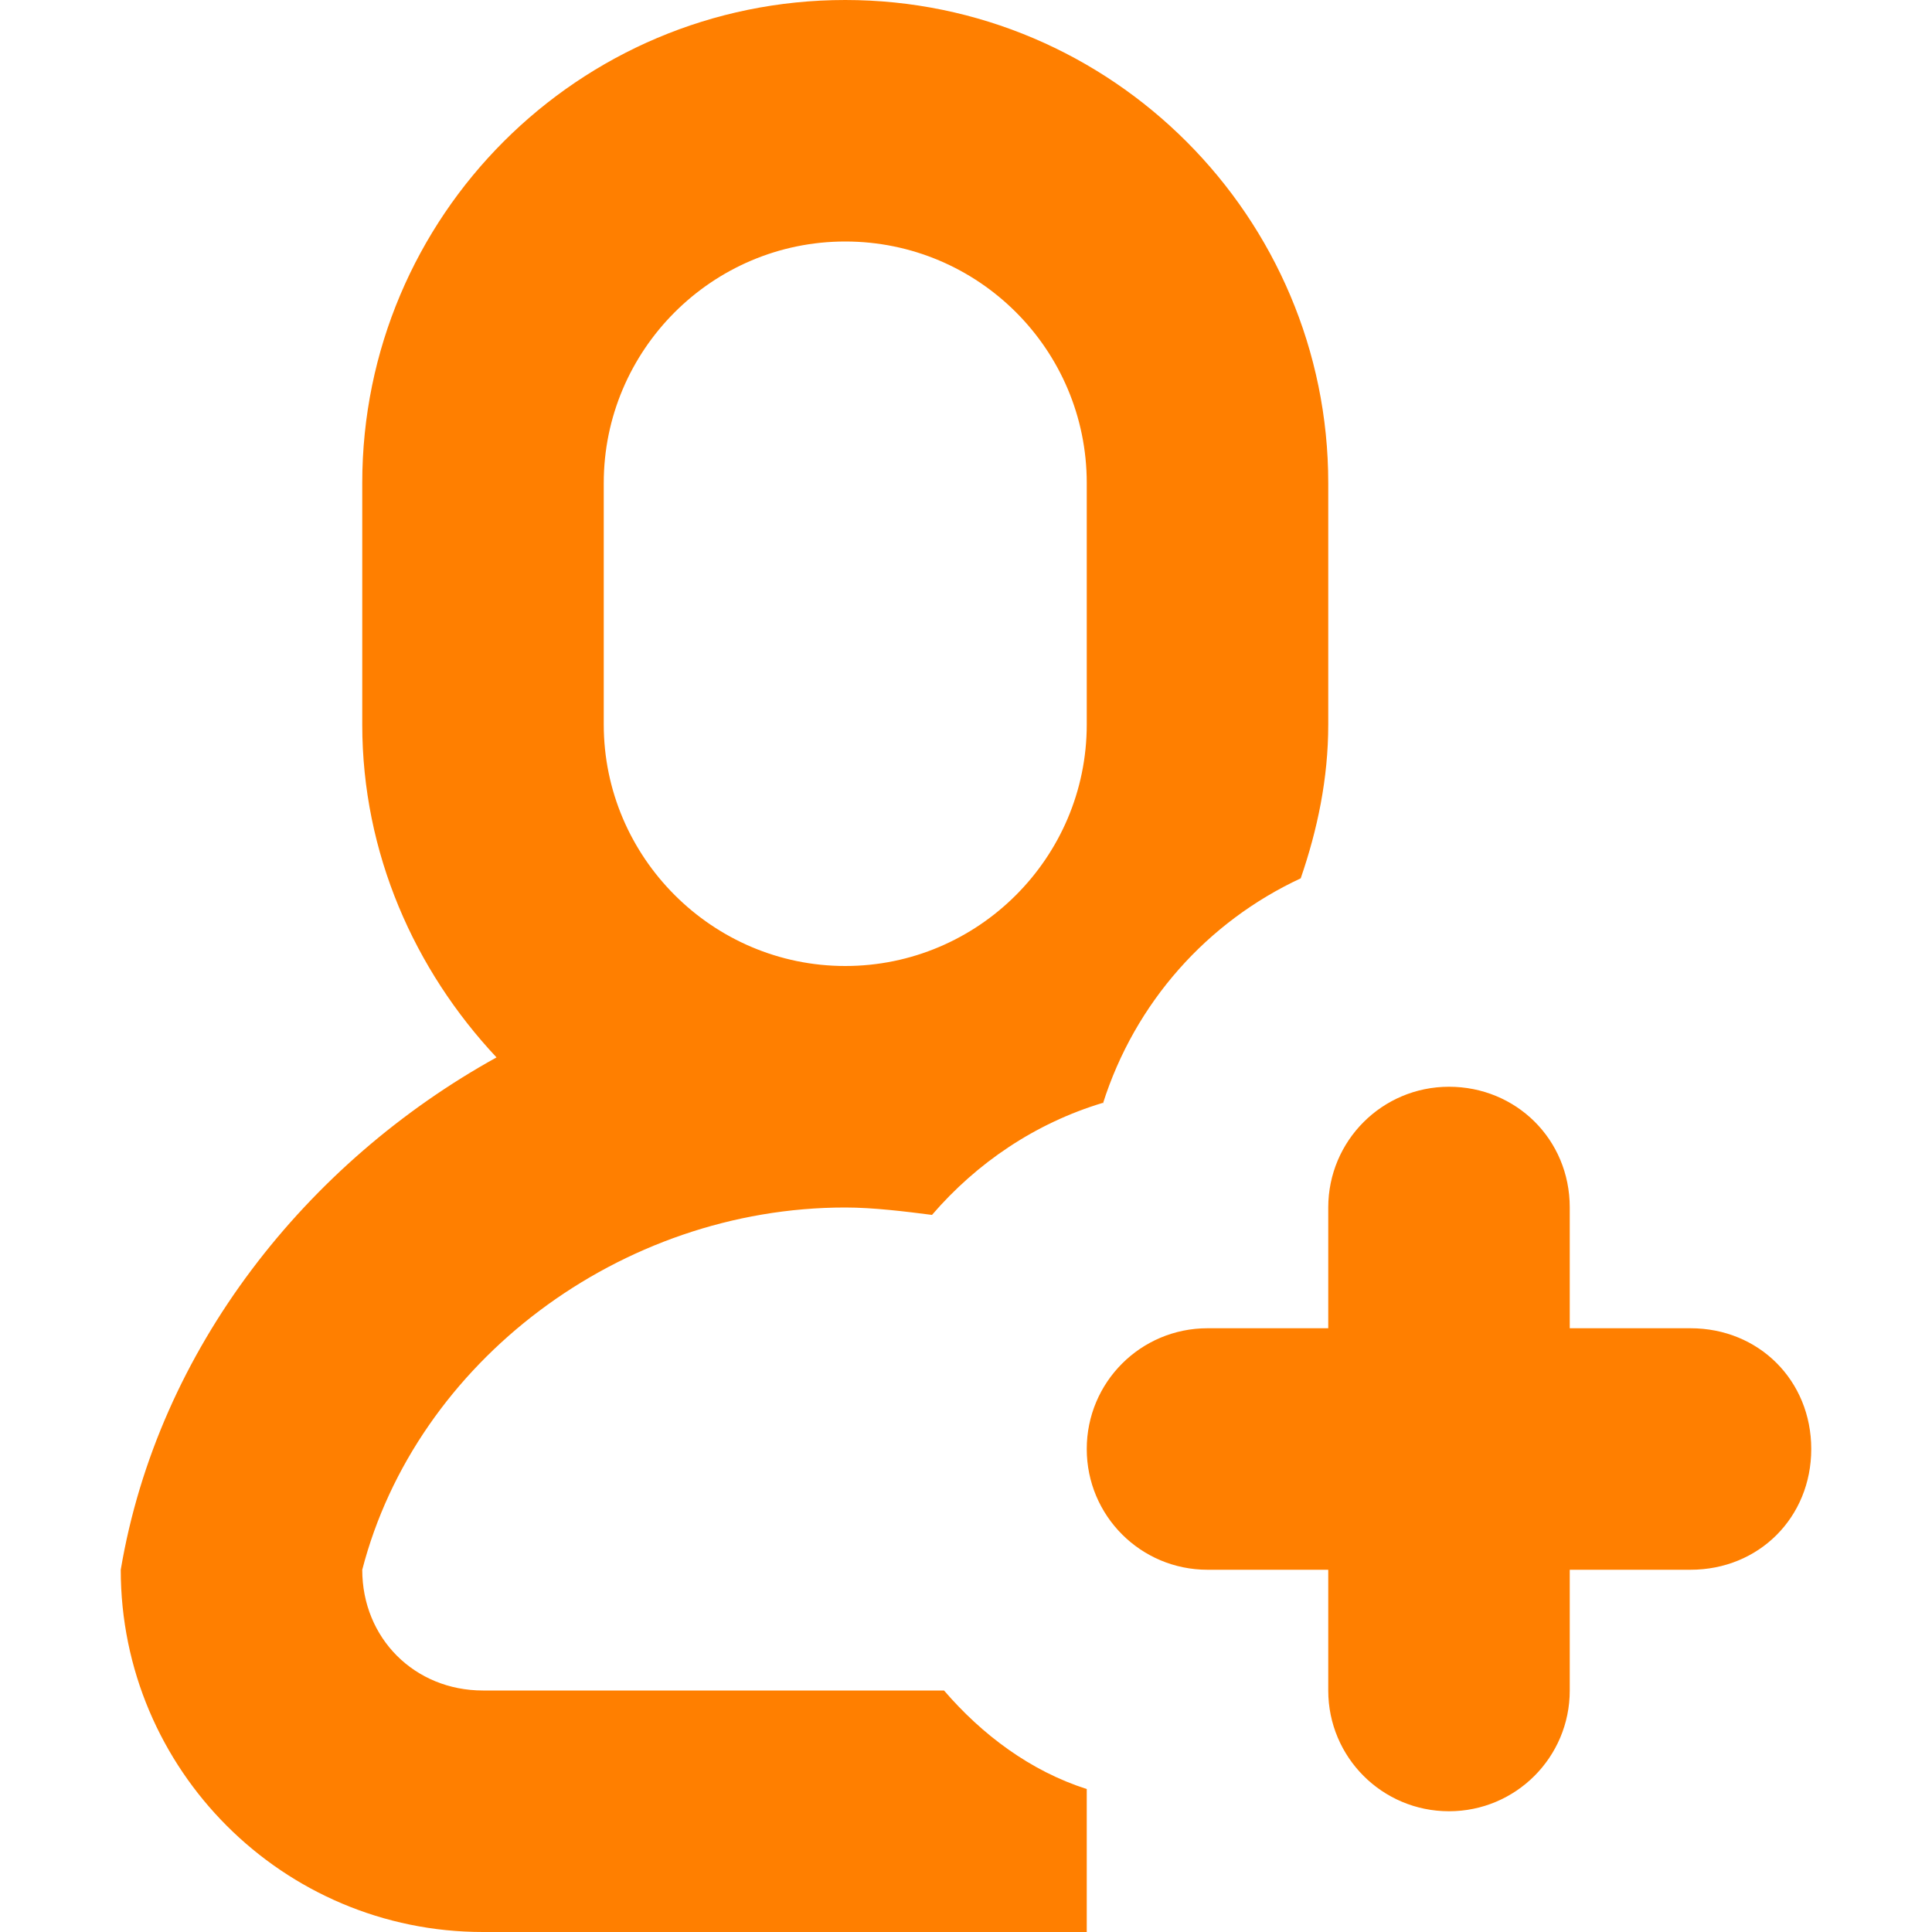 <svg xmlns="http://www.w3.org/2000/svg" xmlns:xlink="http://www.w3.org/1999/xlink" version="1.1" id="Layer_1" x="0px" y="0px" width="48px" height="48px" viewBox="0 0 48 48" xml:space="preserve" fill="#FF7F00"><path d="M 42 39.00l-3.00 0 l0.00 3 c0.00 1.659-1.341 3.00-3.00 3.00s-3.00-1.341-3.00-3.00l0.00 -3 l-3.00 0 c-1.659 0.00-3.00-1.341-3.00-3.00 s 1.341-3.00  3.00-3.00l3.00 0 l0.00 -3 c0.00-1.659  1.341-3.00  3.00-3.00s 3 1.3  3 3.00l0.00 3 l3.00 0 c 1.7 0  3 1.3  3 3.00S 43.7 39  42 39.00z M 27.4 27.4 c-1.677 0.504-3.132 1.491-4.245 2.784C 22.5 30.1  21.7 30  21 30.00c-5.586 0.00-10.662 3.831-12.00 9.00c0.00 1.7  1.3 3  3 3.00l11.454 0 C 24.4 43.1  25.6 44  27 44.448L27.00 48 L12.00 48 c-4.971 0.00-9.00-4.032-9.00-9.00c 0.927-5.502  4.629-10.125  9.336-12.729C 10.3 24.1  9 21.2  9 18.00L9.00 12 c0.00-6.627  5.373-12.00  12.00-12.00s 12 5.4  12 12.00l0.00 6 c0.00 1.347-0.27 2.619-0.684 3.822C 30 22.9  28.2 24.9  27.4 27.423z M 27 12.00c0.00-3.312-2.688-6.00-6.00-6.00 S 15 8.7  15 12.00l0.00 6 c0.00 3.3  2.7 6  6 6.00s 6.00-2.688  6.00-6.00L27.00 12 z"/></svg>